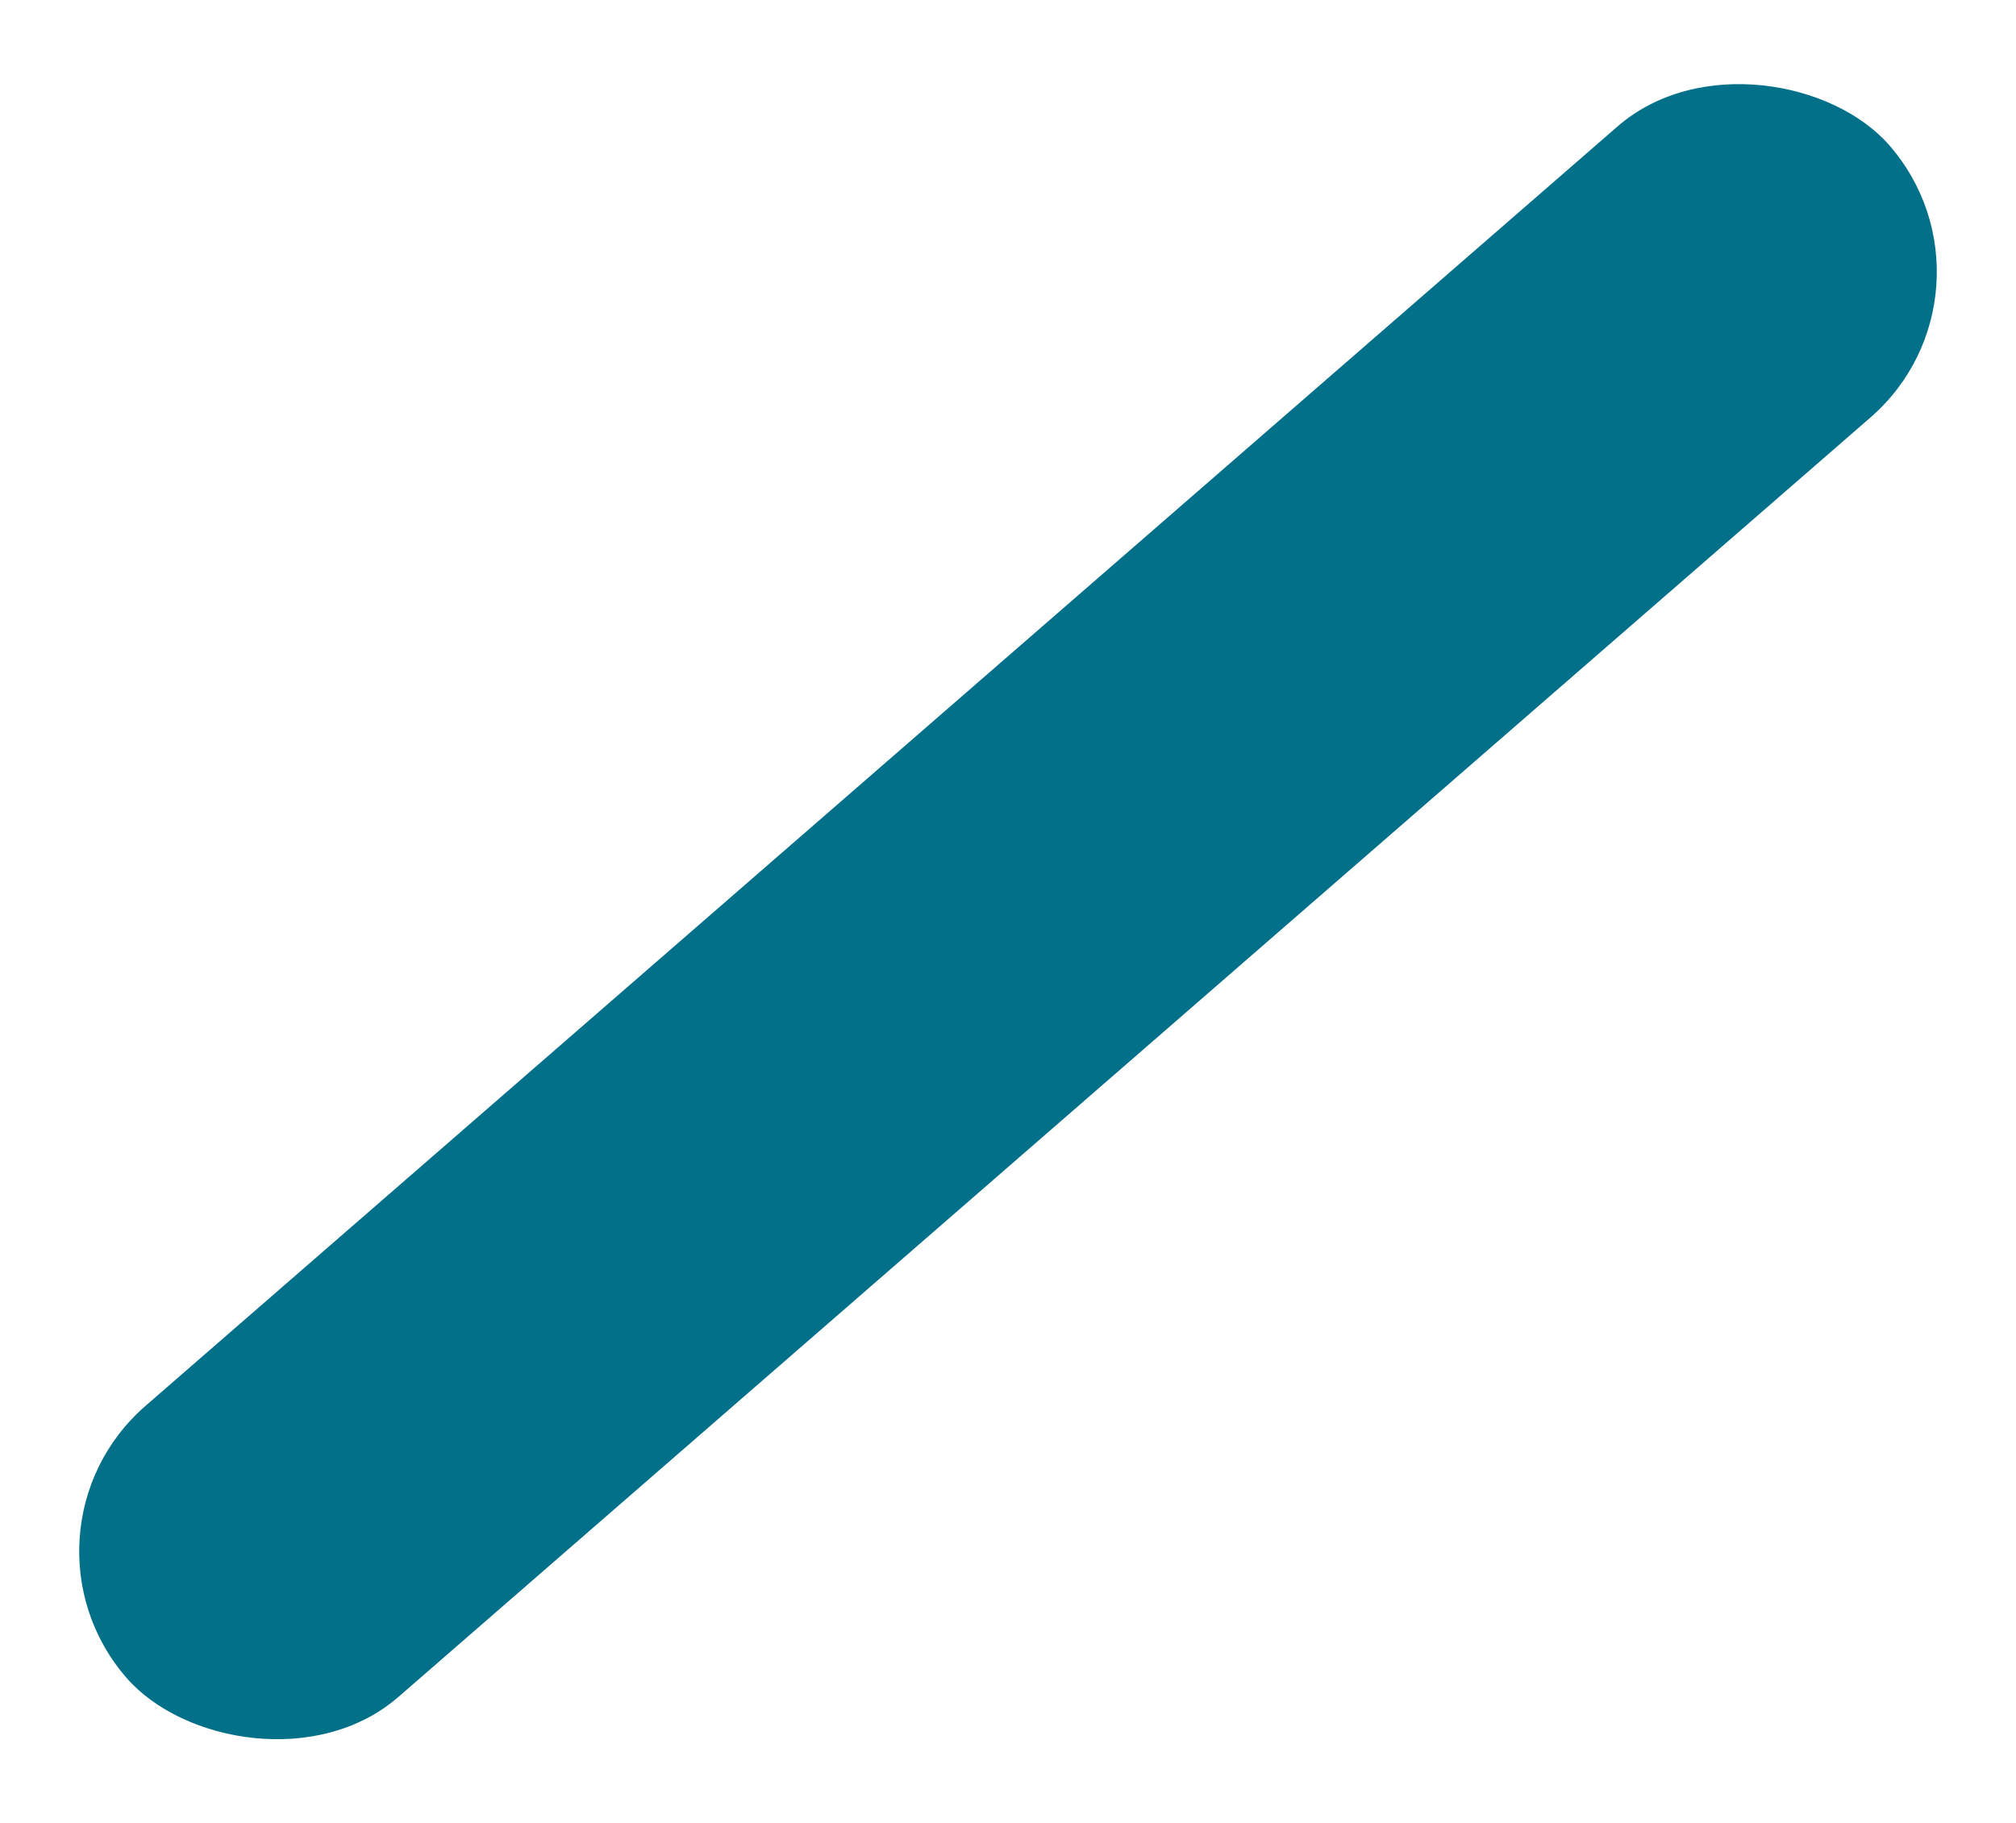 <svg xmlns="http://www.w3.org/2000/svg" width="523.928" height="473.924" viewBox="0 0 523.928 473.924"><rect data-name="長方形 23320" width="607.096" height="100.215" rx="50.107" transform="rotate(-41 532.639 199.146)" fill="#037089"/></svg>